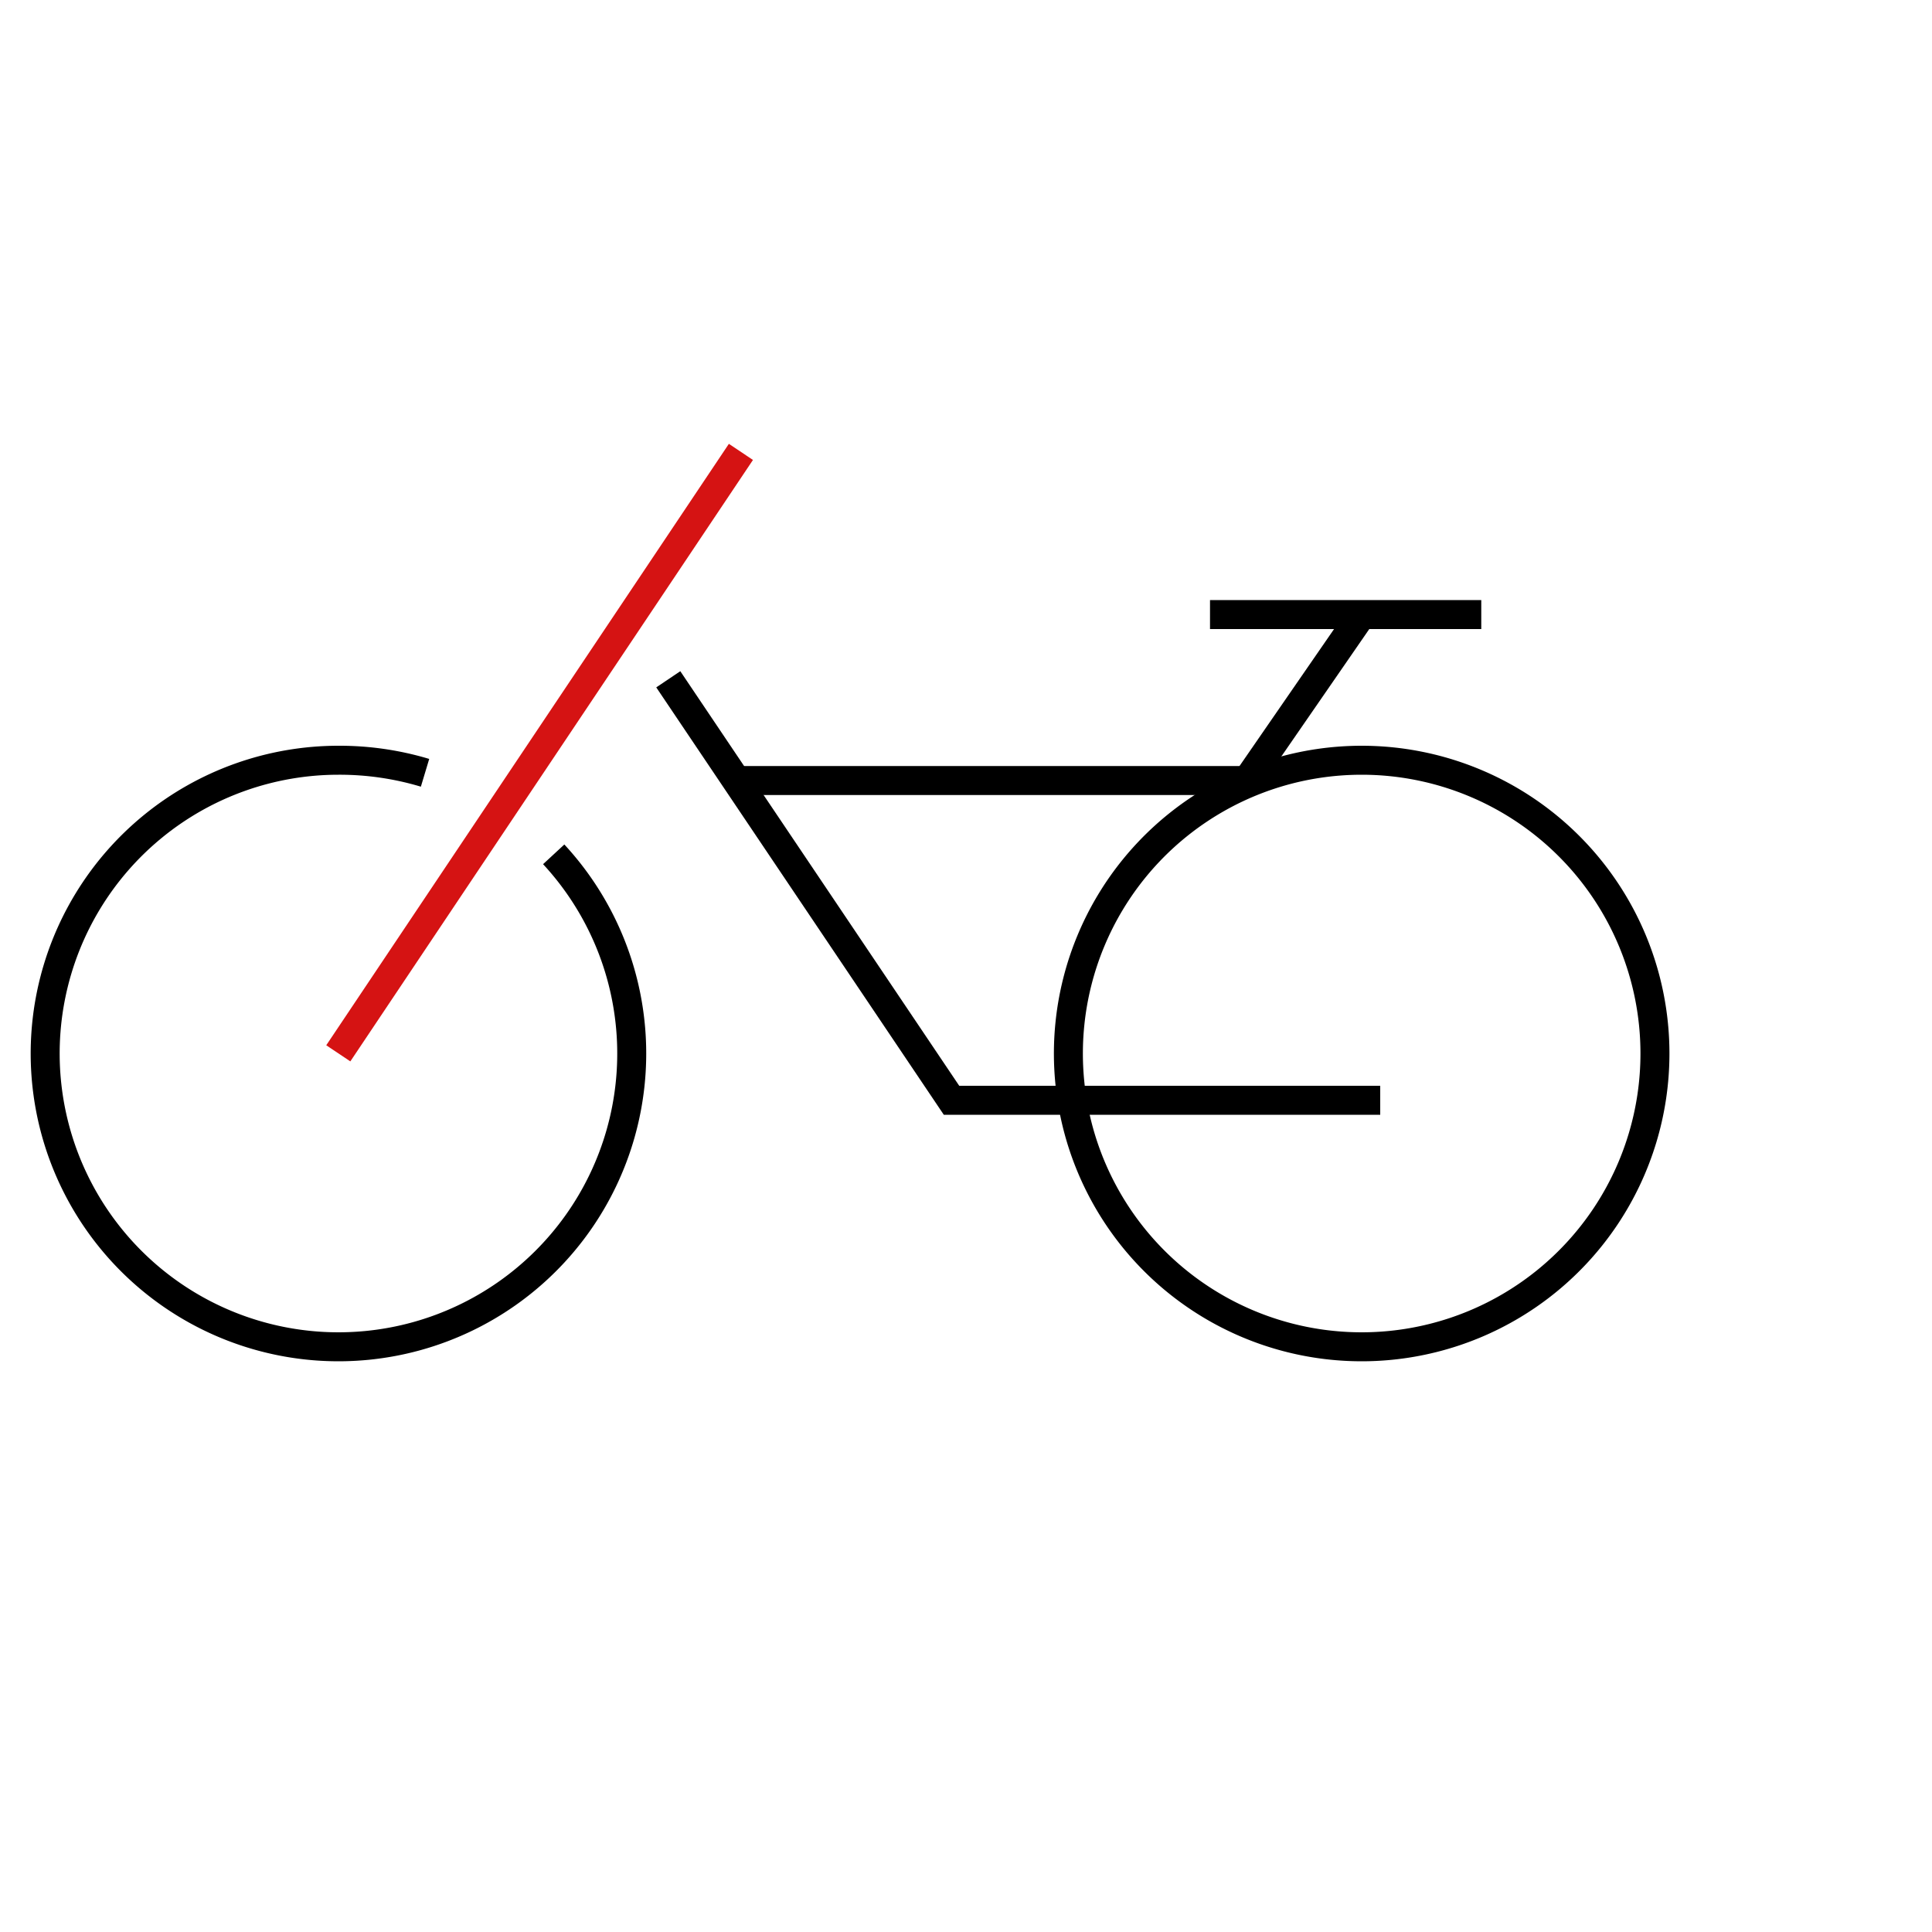 <svg id="stroke" xmlns="http://www.w3.org/2000/svg" viewBox="0 0 100 100"><defs><style>.cls-1,.cls-2{fill:none;stroke-width:1.5px;}.cls-1{stroke:#d51313;stroke-linejoin:round;}.cls-2{stroke:#000;stroke-miterlimit:10;}</style></defs><line class="cls-1" x1="17.51" y1="54.52" x2="38.35" y2="23.39"/><line class="cls-2" x1="64.55" y1="40.4" x2="70.48" y2="31.81"/><path class="cls-2" d="M28.66,44.22a15.18,15.18,0,1,1-11.15-4.87A15.35,15.35,0,0,1,22,40"/><path class="cls-2" d="M85.66,54.52A15.18,15.18,0,1,1,70.48,39.35,15.18,15.18,0,0,1,85.66,54.52Z"/><polyline class="cls-2" points="71.44 56.95 49.25 56.95 34.59 35.16"/><line class="cls-2" x1="62.63" y1="31.81" x2="76.67" y2="31.81"/><line class="cls-2" x1="64.55" y1="40.4" x2="38.1" y2="40.4"/></svg>